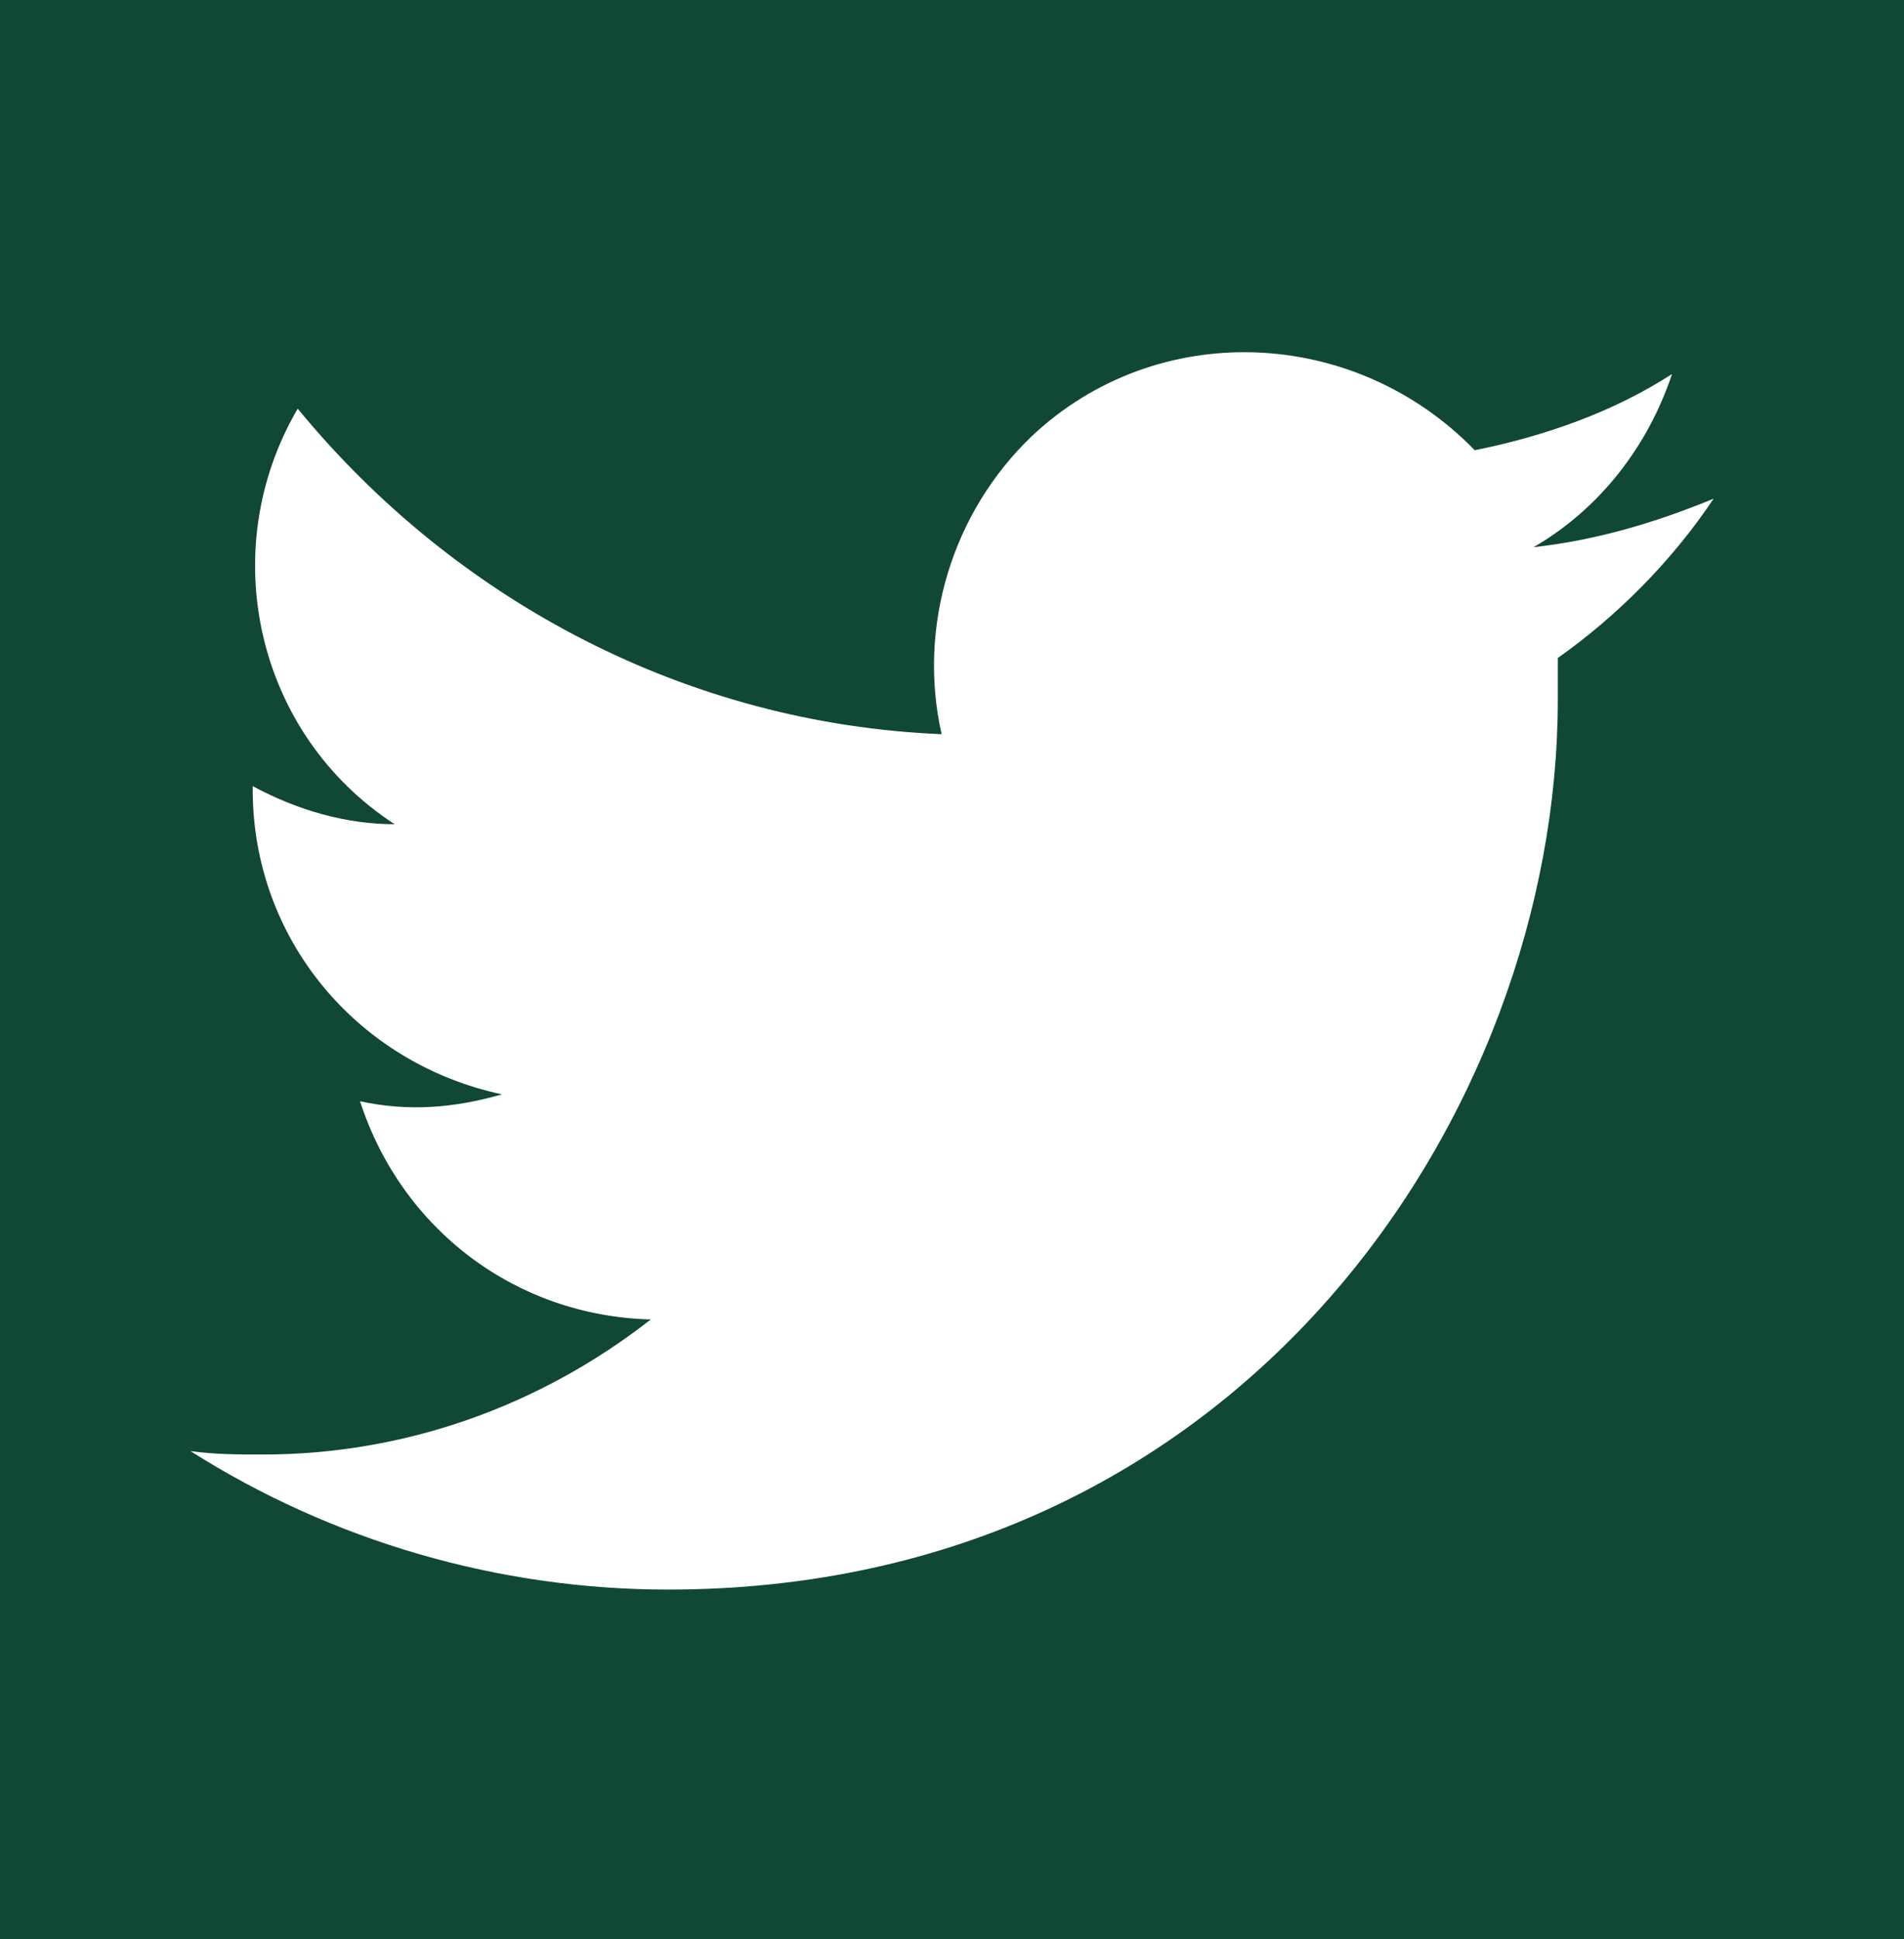 <?xml version="1.0" encoding="utf-8"?>
<!-- Generator: Adobe Illustrator 26.1.0, SVG Export Plug-In . SVG Version: 6.00 Build 0)  -->
<svg version="1.1" id="Facebook" xmlns="http://www.w3.org/2000/svg" xmlns:xlink="http://www.w3.org/1999/xlink" x="0px" y="0px"
	 viewBox="0 0 55 56" style="enable-background:new 0 0 55 56;" xml:space="preserve">
<style type="text/css">
	.st0{fill:#104833;}
	.st1{fill:#FFFFFF;}
</style>
<g id="Group_793">
	<rect id="Rectangle_2" class="st0" width="55" height="56"/>
</g>
<g id="Logo_1_">
	<path id="white_background" class="st1" d="M45,19c0,0.4,0,0.8,0,1.2c0,11.9-9.1,25.7-25.7,25.7v0c-4.9,0-9.7-1.4-13.8-4
		c0.7,0.1,1.4,0.1,2.1,0.1c4.1,0,8-1.4,11.2-3.9c-3.9-0.1-7.2-2.6-8.4-6.3c1.4,0.3,2.7,0.2,4.1-0.2c-4.2-0.9-7.2-4.5-7.2-8.8
		c0,0,0-0.1,0-0.1c1.3,0.7,2.7,1.1,4.1,1.1c-4-2.6-5.2-7.9-2.8-12c4.6,5.6,11.3,9.1,18.6,9.4c-0.7-3.1,0.3-6.4,2.6-8.6
		c3.6-3.4,9.3-3.2,12.8,0.4c2-0.4,4-1.1,5.7-2.2c-0.7,2.1-2.1,3.9-4,5c1.8-0.2,3.5-0.7,5.2-1.4C48.3,16.2,46.7,17.8,45,19z"/>
</g>
</svg>